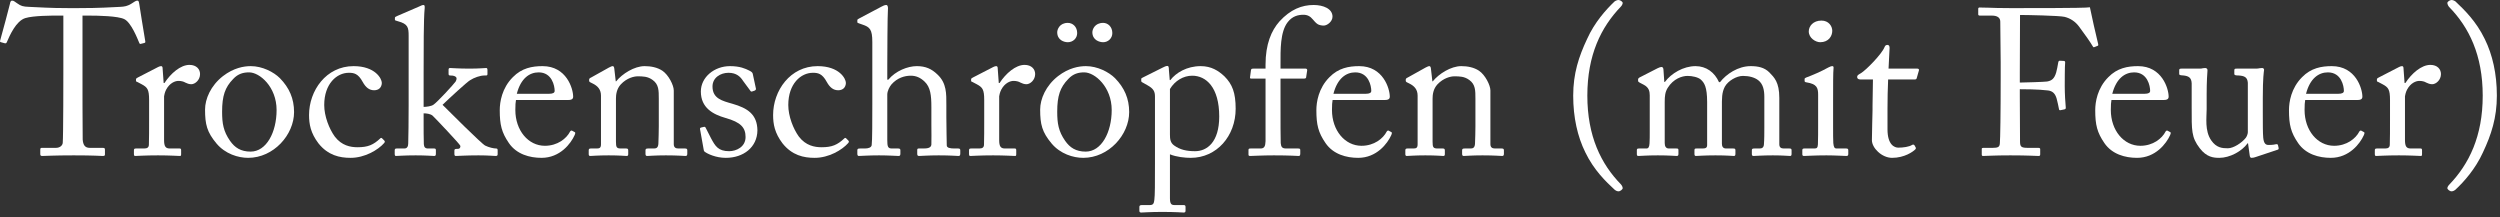<?xml version="1.0" encoding="utf-8"?>
<svg xmlns="http://www.w3.org/2000/svg" fill="none" height="100%" overflow="visible" preserveAspectRatio="none" style="display: block;" viewBox="0 0 311 27" width="100%">
<rect x="0" y="0" width="311" height="27" fill="#333333" stroke="none"/>
<g id="Trockenschrpfen (mit Feuer)">
<path d="M7.881 8.589V1.94H7.235C6.407 1.94 4.156 1.94 3.147 2.251C1.983 2.613 1.207 4.424 0.845 5.252C0.793 5.381 0.715 5.407 0.586 5.381L0.12 5.252C0.043 5.226 -0.035 5.2 0.017 5.045C0.275 4.113 1.181 0.776 1.233 0.492C1.284 0.155 1.388 0.078 1.491 0.078C1.621 0.078 1.698 0.103 1.802 0.181L2.138 0.414C2.604 0.75 2.863 0.828 3.613 0.854C4.984 0.905 6.071 1.009 8.502 1.009H9.744C12.564 1.009 13.677 0.905 14.944 0.854C15.513 0.828 15.85 0.75 16.29 0.492L16.781 0.181C16.91 0.103 16.988 0.078 17.091 0.078C17.221 0.078 17.273 0.155 17.324 0.492C17.376 0.802 17.868 4.01 18.075 5.148C18.101 5.278 18.049 5.329 17.919 5.355L17.505 5.459C17.402 5.485 17.376 5.459 17.299 5.278C17.091 4.786 16.315 2.794 15.462 2.38C14.685 1.992 12.254 1.94 10.986 1.94H10.262V9.313C10.262 9.676 10.262 16.919 10.287 17.359C10.339 18.006 10.546 18.394 11.167 18.394H12.797C13.03 18.394 13.056 18.472 13.056 18.653V19.196C13.056 19.326 13.03 19.403 12.797 19.403C12.538 19.403 11.71 19.326 9.175 19.326C6.691 19.326 5.605 19.403 5.243 19.403C5.036 19.403 5.01 19.3 5.01 19.144V18.653C5.01 18.472 5.036 18.394 5.191 18.394H6.95C7.468 18.394 7.778 18.084 7.804 17.773C7.881 17.023 7.881 9.081 7.881 8.589Z" fill="white"/>
<path d="M18.548 14.876V12.444C18.548 11.124 18.341 10.866 17.617 10.478L17.125 10.219C16.97 10.167 16.918 10.141 16.918 10.038V9.883C16.918 9.779 16.97 9.727 17.125 9.65L19.686 8.33C19.842 8.253 19.945 8.227 20.049 8.227C20.204 8.227 20.23 8.382 20.23 8.537L20.359 10.322H20.463C21.239 9.132 22.455 8.072 23.567 8.072C24.447 8.072 24.887 8.615 24.887 9.21C24.887 9.96 24.266 10.478 23.8 10.478C23.515 10.478 23.257 10.374 23.05 10.271C22.843 10.141 22.532 10.064 22.196 10.064C21.782 10.064 21.109 10.322 20.67 11.15C20.514 11.435 20.411 11.901 20.411 11.978V17.411C20.411 18.213 20.592 18.472 21.135 18.472H22.351C22.506 18.472 22.532 18.549 22.532 18.705V19.17C22.532 19.326 22.506 19.403 22.403 19.403C22.248 19.403 21.058 19.326 19.661 19.326C18.057 19.326 16.97 19.403 16.815 19.403C16.711 19.403 16.66 19.351 16.66 19.144V18.705C16.66 18.523 16.711 18.472 16.944 18.472H17.953C18.341 18.472 18.522 18.317 18.522 17.98C18.548 17.127 18.548 16.221 18.548 14.876Z" fill="white"/>
<path d="M30.864 19.636C29.622 19.636 28.018 19.144 26.932 17.851C25.742 16.428 25.509 15.471 25.509 13.634C25.509 12.315 26.207 10.659 27.734 9.469C29.079 8.434 30.347 8.227 31.2 8.227C32.623 8.227 34.046 8.951 34.822 9.727C35.986 10.918 36.582 12.263 36.582 13.944C36.582 16.764 34.046 19.636 30.864 19.636ZM31.174 18.86C33.141 18.86 34.408 16.454 34.408 13.686C34.408 10.814 32.313 9.003 30.993 9.003C30.295 9.003 29.622 9.158 29.001 9.831C27.992 10.866 27.63 11.927 27.63 13.893C27.63 15.341 27.785 16.325 28.613 17.515C29.208 18.368 29.959 18.86 31.174 18.86Z" fill="white"/>
<path d="M43.387 9.055C41.912 9.055 40.334 10.4 40.334 13.065C40.334 14.462 40.955 16.04 41.653 16.997C42.507 18.11 43.594 18.317 44.473 18.317C45.767 18.317 46.44 18.032 47.319 17.204C47.371 17.152 47.449 17.127 47.526 17.204L47.785 17.463C47.888 17.566 47.914 17.644 47.785 17.799C47.035 18.653 45.379 19.636 43.62 19.636C42.248 19.636 40.8 19.326 39.61 17.825C38.652 16.557 38.446 15.471 38.446 14.307C38.446 11.28 40.567 8.227 43.982 8.227C46.672 8.227 47.5 9.779 47.5 10.322C47.474 10.918 47.086 11.228 46.543 11.228C45.948 11.228 45.508 10.892 45.12 10.193C44.551 9.132 44.008 9.055 43.387 9.055Z" fill="white"/>
<path d="M50.835 13.039V4.476C50.835 3.415 50.757 2.975 49.49 2.639C49.205 2.561 49.127 2.535 49.127 2.458V2.225C49.127 2.121 49.205 2.07 49.464 1.966L52.103 0.828C52.336 0.724 52.517 0.621 52.672 0.621C52.827 0.621 52.853 0.75 52.827 1.061C52.698 2.303 52.698 6.106 52.698 9.21V13.298C53.034 13.298 53.681 13.22 53.94 13.013C54.431 12.677 56.475 10.452 56.682 10.141C56.837 9.857 56.837 9.65 56.682 9.546C56.475 9.391 56.164 9.391 56.009 9.391C55.828 9.391 55.802 9.313 55.802 9.158V8.667C55.802 8.537 55.854 8.46 55.983 8.46C56.139 8.46 57.07 8.537 58.389 8.537C59.657 8.537 60.304 8.46 60.485 8.46C60.588 8.46 60.64 8.537 60.64 8.718V9.184C60.64 9.339 60.614 9.391 60.433 9.391H60.252C59.734 9.391 58.984 9.65 58.467 9.986C58.105 10.193 55.931 12.185 55.052 13.039C55.569 13.556 59.916 17.903 60.355 18.11C60.821 18.342 61.416 18.472 61.701 18.472C61.856 18.472 61.908 18.523 61.908 18.705V19.17C61.908 19.326 61.856 19.403 61.675 19.403C61.468 19.403 60.743 19.326 59.528 19.326C58.001 19.326 56.915 19.403 56.708 19.403C56.578 19.403 56.527 19.326 56.527 19.144V18.73C56.527 18.601 56.578 18.523 56.785 18.523H56.966C57.173 18.523 57.328 18.342 57.251 18.11C57.173 17.903 54.224 14.772 53.81 14.384C53.526 14.151 53.034 14.1 52.698 14.1V15.238C52.698 16.143 52.698 17.023 52.724 17.928C52.749 18.291 52.879 18.472 53.241 18.472H53.991C54.172 18.472 54.224 18.523 54.224 18.679V19.119C54.224 19.326 54.172 19.403 54.017 19.403C53.862 19.403 53.008 19.326 51.715 19.326C50.318 19.326 49.412 19.403 49.231 19.403C49.153 19.403 49.102 19.3 49.102 19.144V18.705C49.102 18.523 49.179 18.472 49.36 18.472H50.318C50.654 18.472 50.783 18.187 50.783 17.851C50.809 16.713 50.835 15.316 50.835 13.039Z" fill="white"/>
<path d="M70.577 12.444H64.187C64.135 12.677 64.109 13.091 64.109 13.686C64.109 16.221 65.713 18.136 67.783 18.136C69.361 18.136 70.473 17.23 70.913 16.376C70.965 16.273 71.068 16.221 71.146 16.247L71.482 16.428C71.56 16.454 71.612 16.532 71.482 16.816C71.017 17.851 69.671 19.636 67.369 19.636C65.894 19.636 64.264 19.196 63.307 17.799C62.402 16.48 62.169 15.523 62.169 13.711C62.169 12.703 62.428 10.969 63.799 9.598C64.911 8.46 66.205 8.227 67.498 8.227C70.473 8.227 71.301 11.021 71.301 12.03C71.301 12.392 70.991 12.444 70.577 12.444ZM64.29 11.668H68.3C68.792 11.668 68.999 11.538 68.999 11.306C68.999 10.71 68.688 9.003 67.007 9.003C65.868 9.003 64.782 9.753 64.29 11.668Z" fill="white"/>
<path d="M83.817 11.254V17.928C83.817 18.342 84.05 18.472 84.386 18.472H85.214C85.447 18.472 85.499 18.549 85.499 18.705V19.119C85.499 19.3 85.447 19.403 85.292 19.403C85.111 19.403 84.309 19.326 82.834 19.326C81.514 19.326 80.687 19.403 80.506 19.403C80.35 19.403 80.299 19.326 80.299 19.119V18.705C80.299 18.523 80.376 18.472 80.635 18.472H81.385C81.67 18.472 81.877 18.342 81.903 17.877C81.928 17.204 81.954 16.376 81.954 15.704V12.289C81.954 11.254 81.954 10.504 81.204 9.96C80.583 9.495 79.962 9.495 79.316 9.495C78.902 9.495 77.996 9.676 77.22 10.504C76.703 11.073 76.625 11.771 76.625 12.263V17.618C76.625 18.317 76.703 18.472 77.246 18.472H77.893C78.1 18.472 78.151 18.549 78.151 18.73V19.17C78.151 19.326 78.1 19.403 77.97 19.403C77.789 19.403 77.091 19.326 75.719 19.326C74.4 19.326 73.572 19.403 73.417 19.403C73.288 19.403 73.236 19.326 73.236 19.17V18.705C73.236 18.549 73.288 18.472 73.495 18.472H74.245C74.581 18.472 74.762 18.394 74.762 17.954V11.901C74.762 11.124 74.348 10.685 73.702 10.374L73.495 10.271C73.314 10.193 73.288 10.116 73.288 10.038V9.909C73.288 9.779 73.391 9.702 73.52 9.65L75.745 8.408C75.952 8.305 76.108 8.227 76.211 8.227C76.34 8.227 76.392 8.33 76.418 8.537L76.599 10.116H76.651C77.401 9.184 78.902 8.227 80.195 8.227C80.971 8.227 81.773 8.382 82.394 8.796C83.17 9.313 83.817 10.607 83.817 11.254Z" fill="white"/>
<path d="M90.291 19.636C89.023 19.636 87.988 19.119 87.678 18.886C87.548 18.808 87.548 18.653 87.522 18.523L87.083 16.066C87.057 15.936 87.134 15.885 87.238 15.859L87.574 15.781C87.678 15.755 87.755 15.807 87.807 15.936L88.454 17.204C88.971 18.161 89.333 18.808 90.705 18.808C91.61 18.808 92.748 18.265 92.748 17.049C92.748 15.885 92.179 15.212 90.239 14.669C88.713 14.229 87.186 13.427 87.186 11.383C87.186 9.598 88.868 8.227 90.808 8.227C92.05 8.227 92.722 8.537 93.188 8.77C93.576 8.951 93.628 9.081 93.654 9.236L94.042 11.047C94.042 11.15 93.99 11.228 93.861 11.28L93.55 11.383C93.447 11.409 93.395 11.383 93.317 11.254L92.438 10.064C92.127 9.572 91.636 9.055 90.627 9.055C89.644 9.055 88.635 9.65 88.635 10.762C88.635 12.263 89.851 12.547 91.118 12.909C93.007 13.453 94.197 14.229 94.223 16.221C94.197 18.317 92.49 19.636 90.291 19.636Z" fill="white"/>
<path d="M101.116 9.055C99.641 9.055 98.063 10.4 98.063 13.065C98.063 14.462 98.684 16.04 99.383 16.997C100.237 18.11 101.323 18.317 102.203 18.317C103.496 18.317 104.169 18.032 105.049 17.204C105.1 17.152 105.178 17.127 105.255 17.204L105.514 17.463C105.618 17.566 105.644 17.644 105.514 17.799C104.764 18.653 103.108 19.636 101.349 19.636C99.978 19.636 98.529 19.326 97.339 17.825C96.382 16.557 96.175 15.471 96.175 14.307C96.175 11.28 98.296 8.227 101.711 8.227C104.402 8.227 105.23 9.779 105.23 10.322C105.204 10.918 104.816 11.228 104.272 11.228C103.677 11.228 103.238 10.892 102.85 10.193C102.28 9.132 101.737 9.055 101.116 9.055Z" fill="white"/>
<path d="M108.516 13.039V5.226C108.516 3.648 108.205 3.363 107.274 3.053L106.834 2.898C106.679 2.846 106.653 2.82 106.653 2.742V2.509C106.653 2.406 106.731 2.38 106.963 2.251L109.654 0.828C109.861 0.724 110.042 0.621 110.249 0.621C110.404 0.621 110.508 0.828 110.456 1.268C110.404 1.707 110.378 6.959 110.378 8.253V9.909H110.508C111.413 8.822 112.914 8.227 114.052 8.227C115.139 8.227 115.889 8.563 116.613 9.262C117.777 10.348 117.726 11.668 117.726 13.065V14.539C117.726 15.988 117.777 17.592 117.777 18.084C117.777 18.394 118.191 18.472 118.735 18.472H119.174C119.381 18.472 119.459 18.523 119.459 18.705V19.093C119.459 19.3 119.407 19.403 119.252 19.403C119.071 19.403 118.243 19.326 116.768 19.326C115.501 19.326 114.569 19.403 114.337 19.403C114.155 19.403 114.104 19.326 114.104 19.119V18.679C114.104 18.549 114.13 18.472 114.285 18.472H114.88C115.32 18.472 115.837 18.42 115.863 17.98C115.889 17.618 115.863 16.247 115.863 15.419V13.323C115.863 11.875 115.759 10.84 115.009 10.141C114.492 9.65 113.948 9.417 113.302 9.417C112.551 9.417 111.62 9.676 110.896 10.504C110.663 10.788 110.378 11.306 110.378 11.771V17.411C110.378 18.239 110.456 18.472 110.947 18.472H111.724C111.905 18.472 112.008 18.523 112.008 18.679V19.119C112.008 19.3 111.956 19.403 111.801 19.403C111.594 19.403 110.534 19.326 109.343 19.326C108.05 19.326 107.067 19.403 106.834 19.403C106.731 19.403 106.653 19.326 106.653 19.144V18.679C106.653 18.498 106.756 18.472 107.041 18.472H107.584C107.998 18.472 108.386 18.368 108.438 18.058C108.516 17.566 108.516 14.72 108.516 13.039Z" fill="white"/>
<path d="M122.436 14.876V12.444C122.436 11.124 122.229 10.866 121.504 10.478L121.013 10.219C120.858 10.167 120.806 10.141 120.806 10.038V9.883C120.806 9.779 120.858 9.727 121.013 9.65L123.574 8.33C123.729 8.253 123.833 8.227 123.936 8.227C124.091 8.227 124.117 8.382 124.117 8.537L124.247 10.322H124.35C125.126 9.132 126.342 8.072 127.455 8.072C128.334 8.072 128.774 8.615 128.774 9.21C128.774 9.96 128.153 10.478 127.688 10.478C127.403 10.478 127.144 10.374 126.937 10.271C126.73 10.141 126.42 10.064 126.084 10.064C125.67 10.064 124.997 10.322 124.557 11.15C124.402 11.435 124.298 11.901 124.298 11.978V17.411C124.298 18.213 124.48 18.472 125.023 18.472H126.239C126.394 18.472 126.42 18.549 126.42 18.705V19.17C126.42 19.326 126.394 19.403 126.291 19.403C126.135 19.403 124.945 19.326 123.548 19.326C121.944 19.326 120.858 19.403 120.702 19.403C120.599 19.403 120.547 19.351 120.547 19.144V18.705C120.547 18.523 120.599 18.472 120.832 18.472H121.841C122.229 18.472 122.41 18.317 122.41 17.98C122.436 17.127 122.436 16.221 122.436 14.876Z" fill="white"/>
<path d="M134.752 19.636C133.51 19.636 131.906 19.144 130.819 17.851C129.629 16.428 129.396 15.471 129.396 13.634C129.396 12.315 130.095 10.659 131.621 9.469C132.967 8.434 134.234 8.227 135.088 8.227C136.511 8.227 137.934 8.951 138.71 9.727C139.874 10.918 140.469 12.263 140.469 13.944C140.469 16.764 137.934 19.636 134.752 19.636ZM135.062 18.86C137.028 18.86 138.296 16.454 138.296 13.686C138.296 10.814 136.2 9.003 134.881 9.003C134.183 9.003 133.51 9.158 132.889 9.831C131.88 10.866 131.518 11.927 131.518 13.893C131.518 15.341 131.673 16.325 132.501 17.515C133.096 18.368 133.846 18.86 135.062 18.86ZM132.837 2.846C133.432 2.846 134.001 3.311 134.001 4.113C134.001 4.786 133.458 5.252 132.837 5.252C132.372 5.252 131.518 4.993 131.518 4.01C131.518 3.674 131.802 2.846 132.837 2.846ZM137.235 2.846C137.804 2.846 138.374 3.311 138.374 4.113C138.374 4.786 137.83 5.252 137.235 5.252C136.77 5.252 135.89 4.993 135.89 4.01C135.89 3.674 136.175 2.846 137.235 2.846Z" fill="white"/>
<path d="M143.678 20.36V12.004C143.678 11.383 143.497 11.021 142.747 10.607L142.152 10.271C141.971 10.193 141.971 10.116 141.971 10.038V9.831C141.971 9.753 142.023 9.702 142.152 9.65L144.636 8.408C144.843 8.305 145.049 8.201 145.231 8.201C145.36 8.201 145.412 8.33 145.412 8.718L145.515 9.96H145.593C146.291 9.055 147.637 8.227 149.37 8.227C150.689 8.227 151.569 8.796 152.319 9.495C153.302 10.478 153.716 11.538 153.716 13.53C153.716 16.919 151.362 19.636 148.128 19.636C147.43 19.636 146.343 19.532 145.541 19.196V24.655C145.541 25.379 145.722 25.509 146.11 25.509H147.249C147.455 25.509 147.481 25.612 147.481 25.767V26.207C147.481 26.362 147.43 26.44 147.249 26.44C147.119 26.44 146.24 26.362 144.584 26.362C143.083 26.362 142.178 26.44 141.971 26.44C141.79 26.44 141.738 26.362 141.738 26.207V25.741C141.738 25.612 141.79 25.509 142.048 25.509H143.057C143.497 25.509 143.549 25.25 143.601 24.862C143.678 24.293 143.678 22.896 143.678 20.36ZM145.541 11.073V16.738C145.541 17.308 145.593 17.773 146.084 18.11C146.809 18.627 147.611 18.808 148.671 18.808C150.146 18.808 151.672 17.696 151.672 14.488C151.672 10.866 150.043 9.417 148.309 9.417C147.223 9.417 146.162 10.038 145.541 11.073Z" fill="white"/>
<path d="M157.433 9.779H155.648C155.519 9.779 155.467 9.727 155.519 9.495L155.622 8.718C155.648 8.563 155.726 8.537 155.933 8.537H157.433V8.046C157.433 5.485 158.158 3.803 159.166 2.665C160.538 1.164 161.961 0.621 163.409 0.621C164.625 0.621 165.764 1.087 165.764 2.07C165.764 2.691 165.091 3.182 164.677 3.182C164.418 3.182 164.16 3.13 163.953 3.027C163.72 2.898 163.435 2.561 163.332 2.432C162.995 2.018 162.633 1.837 162.142 1.837C161.469 1.837 160.77 2.018 160.201 2.742C159.244 3.958 159.296 6.209 159.296 8.02V8.537H162.426C162.607 8.537 162.633 8.693 162.607 8.796L162.478 9.65C162.452 9.753 162.349 9.779 162.142 9.779H159.296V12.082C159.296 15.134 159.296 17.515 159.322 17.799C159.373 18.239 159.451 18.472 159.994 18.472H161.469C161.702 18.472 161.754 18.523 161.754 18.679V19.093C161.754 19.3 161.702 19.403 161.572 19.403C161.417 19.403 160.46 19.326 158.468 19.326C157.045 19.326 155.726 19.403 155.519 19.403C155.363 19.403 155.312 19.351 155.312 19.222V18.653C155.312 18.523 155.363 18.472 155.57 18.472H156.812C157.304 18.472 157.407 18.161 157.433 17.566V9.779Z" fill="white"/>
<path d="M172.165 12.444H165.775C165.724 12.677 165.698 13.091 165.698 13.686C165.698 16.221 167.302 18.136 169.371 18.136C170.949 18.136 172.062 17.23 172.502 16.376C172.553 16.273 172.657 16.221 172.735 16.247L173.071 16.428C173.148 16.454 173.2 16.532 173.071 16.816C172.605 17.851 171.26 19.636 168.957 19.636C167.483 19.636 165.853 19.196 164.896 17.799C163.99 16.48 163.757 15.523 163.757 13.711C163.757 12.703 164.016 10.969 165.387 9.598C166.5 8.46 167.793 8.227 169.087 8.227C172.062 8.227 172.89 11.021 172.89 12.03C172.89 12.392 172.579 12.444 172.165 12.444ZM165.879 11.668H169.889C170.38 11.668 170.587 11.538 170.587 11.306C170.587 10.71 170.277 9.003 168.595 9.003C167.457 9.003 166.37 9.753 165.879 11.668Z" fill="white"/>
<path d="M185.406 11.254V17.928C185.406 18.342 185.638 18.472 185.975 18.472H186.803C187.035 18.472 187.087 18.549 187.087 18.705V19.119C187.087 19.3 187.035 19.403 186.88 19.403C186.699 19.403 185.897 19.326 184.422 19.326C183.103 19.326 182.275 19.403 182.094 19.403C181.939 19.403 181.887 19.326 181.887 19.119V18.705C181.887 18.523 181.965 18.472 182.223 18.472H182.974C183.258 18.472 183.465 18.342 183.491 17.877C183.517 17.204 183.543 16.376 183.543 15.704V12.289C183.543 11.254 183.543 10.504 182.793 9.96C182.172 9.495 181.551 9.495 180.904 9.495C180.49 9.495 179.585 9.676 178.809 10.504C178.291 11.073 178.213 11.771 178.213 12.263V17.618C178.213 18.317 178.291 18.472 178.834 18.472H179.481C179.688 18.472 179.74 18.549 179.74 18.73V19.17C179.74 19.326 179.688 19.403 179.559 19.403C179.378 19.403 178.679 19.326 177.308 19.326C175.989 19.326 175.161 19.403 175.006 19.403C174.876 19.403 174.824 19.326 174.824 19.17V18.705C174.824 18.549 174.876 18.472 175.083 18.472H175.833C176.17 18.472 176.351 18.394 176.351 17.954V11.901C176.351 11.124 175.937 10.685 175.29 10.374L175.083 10.271C174.902 10.193 174.876 10.116 174.876 10.038V9.909C174.876 9.779 174.98 9.702 175.109 9.65L177.334 8.408C177.541 8.305 177.696 8.227 177.8 8.227C177.929 8.227 177.981 8.33 178.007 8.537L178.188 10.116H178.239C178.99 9.184 180.49 8.227 181.784 8.227C182.56 8.227 183.362 8.382 183.983 8.796C184.759 9.313 185.406 10.607 185.406 11.254Z" fill="white"/>
<path d="M195.706 11.901C195.706 9.132 196.404 7.037 197.439 4.838C198.37 2.768 199.793 1.19 200.854 0.181C201.035 0.052 201.216 0 201.345 0C201.578 0 201.863 0.233 201.863 0.362C201.863 0.466 201.785 0.673 201.63 0.828C199.172 3.389 197.465 6.83 197.465 11.901C197.465 16.945 199.172 20.412 201.656 22.947C201.785 23.103 201.863 23.284 201.863 23.413C201.863 23.543 201.578 23.801 201.345 23.801C201.216 23.801 201.035 23.749 200.854 23.594C199.793 22.611 198.293 21.188 197.206 18.938C196.249 16.997 195.706 14.617 195.706 11.901Z" fill="white"/>
<path d="M212.368 18.032V12.703C212.368 10.788 212.006 10.297 211.592 9.909C211.256 9.598 210.506 9.443 209.937 9.443C209.264 9.443 208.177 9.779 207.453 10.943C207.143 11.461 207.091 11.952 207.091 12.677V17.799C207.091 18.213 207.246 18.472 207.608 18.472H208.54C208.772 18.472 208.798 18.523 208.798 18.705V19.119C208.798 19.3 208.772 19.403 208.591 19.403C208.358 19.403 207.66 19.326 206.237 19.326C204.866 19.326 204.038 19.403 203.831 19.403C203.676 19.403 203.624 19.351 203.624 19.17V18.705C203.624 18.498 203.676 18.472 203.935 18.472H204.814C205.047 18.472 205.176 18.317 205.202 17.825C205.228 17.385 205.228 16.919 205.228 16.48V11.875C205.228 11.357 205.125 10.892 204.504 10.555L203.96 10.271C203.831 10.193 203.779 10.141 203.779 10.064V9.857C203.779 9.779 203.883 9.676 203.935 9.65L206.211 8.486C206.418 8.382 206.599 8.33 206.703 8.33C206.858 8.33 206.936 8.512 206.936 8.693L207.039 10.193H207.117C207.893 9.132 209.419 8.227 210.92 8.227C212.265 8.227 213.3 9.003 213.843 10.219H213.972C214.749 9.21 216.223 8.227 217.775 8.227C218.681 8.227 219.483 8.382 220.104 9.003C220.699 9.624 221.346 10.193 221.346 12.185V17.954C221.346 18.342 221.578 18.472 221.889 18.472H222.587C222.82 18.472 222.872 18.523 222.872 18.705V19.144C222.872 19.326 222.82 19.403 222.691 19.403C222.51 19.403 221.785 19.326 220.544 19.326C219.25 19.326 218.319 19.403 218.138 19.403C217.982 19.403 217.931 19.326 217.931 19.144V18.705C217.931 18.523 217.982 18.472 218.267 18.472H218.914C219.198 18.472 219.405 18.342 219.431 17.98C219.483 17.385 219.483 16.454 219.483 15.885V12.056C219.483 11.202 219.328 10.452 218.733 9.986C218.267 9.624 217.594 9.443 216.818 9.443C216.042 9.443 214.981 10.038 214.567 10.788C214.179 11.538 214.205 12.237 214.205 13.401V17.877C214.205 18.213 214.335 18.472 214.723 18.472H215.602C215.835 18.472 215.887 18.523 215.887 18.705V19.119C215.887 19.326 215.835 19.403 215.706 19.403C215.525 19.403 214.852 19.326 213.403 19.326C212.006 19.326 211.127 19.403 210.971 19.403C210.842 19.403 210.79 19.326 210.79 19.144V18.73C210.79 18.523 210.816 18.472 211.049 18.472H211.799C212.213 18.472 212.368 18.368 212.368 18.032Z" fill="white"/>
<path d="M226.175 15.6V11.797C226.175 10.918 226.02 10.452 224.726 10.245C224.545 10.219 224.493 10.167 224.493 10.064V9.831C224.493 9.753 224.545 9.702 224.674 9.65C225.502 9.339 226.485 8.925 227.468 8.382C227.675 8.279 227.805 8.227 227.96 8.227C228.089 8.227 228.115 8.356 228.089 8.537C228.038 8.977 228.037 10.607 228.037 12.754V15.574C228.037 16.583 228.037 17.515 228.063 17.799C228.115 18.291 228.193 18.472 228.477 18.472H229.667C229.874 18.472 229.926 18.549 229.926 18.705V19.144C229.926 19.326 229.874 19.403 229.693 19.403C229.486 19.403 228.296 19.326 227.21 19.326C225.709 19.326 224.7 19.403 224.416 19.403C224.286 19.403 224.209 19.351 224.209 19.196V18.679C224.209 18.523 224.286 18.472 224.467 18.472H225.735C226.02 18.472 226.123 18.368 226.149 17.954C226.175 17.178 226.175 16.376 226.175 15.6ZM226.433 5.252C225.864 5.252 225.011 4.734 225.011 3.906C225.011 3.26 225.554 2.561 226.589 2.561C227.494 2.561 227.934 3.26 227.934 3.829C227.934 4.502 227.468 5.252 226.433 5.252Z" fill="white"/>
<path d="M234.805 13.505V16.092C234.805 18.032 235.685 18.368 236.151 18.368C236.746 18.368 237.496 18.265 237.858 18.032C237.987 17.954 238.091 17.98 238.169 18.084L238.298 18.317C238.376 18.42 238.324 18.523 238.246 18.601C237.987 18.86 236.927 19.636 235.374 19.636C234.107 19.636 232.865 18.42 232.865 17.437C232.865 16.376 232.943 14.1 232.943 13.737V13.168C232.943 12.703 232.969 10.969 232.994 9.883H231.416C231.183 9.883 231.028 9.779 231.028 9.572C231.028 9.365 231.183 9.288 231.494 9.107C232.115 8.744 234.107 6.726 234.443 5.847C234.521 5.64 234.65 5.588 234.805 5.588C235.012 5.588 235.064 5.769 235.064 5.976L234.935 8.537H238.531C238.686 8.537 238.764 8.667 238.712 8.77L238.453 9.676C238.427 9.805 238.376 9.883 238.22 9.883H234.883C234.831 11.073 234.805 12.315 234.805 13.505Z" fill="white"/>
<path d="M248.885 9.598V7.787C248.885 6.649 248.834 3.001 248.834 2.691C248.834 2.199 248.471 1.94 247.773 1.94H246.272C246.169 1.94 246.091 1.889 246.091 1.785V1.087C246.091 0.983 246.169 0.931 246.272 0.931C246.428 0.931 246.738 0.957 247.333 0.957C247.928 0.983 248.808 1.009 250.05 1.009C250.489 1.009 259.57 1.035 259.984 0.905C260.062 1.345 260.838 4.838 261.019 5.51C261.045 5.614 261.019 5.666 260.967 5.692L260.501 5.873C260.424 5.899 260.372 5.847 260.294 5.692C260.062 5.278 259.389 4.32 258.639 3.311C258.199 2.716 257.578 2.277 256.828 2.096C256.181 1.94 252.067 1.863 251.291 1.863C251.291 2.199 251.265 7.399 251.265 8.977V10.271C251.628 10.271 254.344 10.193 254.655 10.141C255.224 10.038 255.56 9.805 255.793 9.003C255.87 8.744 255.974 8.201 256.052 7.735C256.077 7.632 256.129 7.554 256.233 7.554L256.75 7.58C256.854 7.58 256.905 7.658 256.905 7.761C256.854 8.201 256.854 10.348 256.854 10.71C256.854 11.642 256.931 12.884 256.983 13.401C256.983 13.53 256.931 13.582 256.802 13.608L256.31 13.711C256.181 13.737 256.155 13.66 256.129 13.53C256.103 13.323 255.922 12.547 255.845 12.263C255.663 11.642 255.353 11.331 254.784 11.254C253.568 11.099 251.679 11.099 251.265 11.099V12.056C251.265 12.832 251.291 17.178 251.291 17.566C251.291 18.265 251.421 18.394 252.3 18.394H253.568C253.723 18.394 253.801 18.446 253.801 18.549V19.196C253.801 19.351 253.749 19.403 253.594 19.403C253.335 19.403 252.3 19.326 250.075 19.326C248.057 19.326 247.074 19.403 246.686 19.403C246.583 19.403 246.531 19.351 246.531 19.222V18.523C246.531 18.42 246.609 18.394 246.712 18.394H247.876C248.549 18.394 248.756 18.291 248.782 17.825C248.834 17.308 248.885 14.048 248.885 9.598Z" fill="white"/>
<path d="M269.055 12.444H262.665C262.613 12.677 262.587 13.091 262.587 13.686C262.587 16.221 264.191 18.136 266.261 18.136C267.839 18.136 268.951 17.23 269.391 16.376C269.443 16.273 269.546 16.221 269.624 16.247L269.96 16.428C270.038 16.454 270.09 16.532 269.96 16.816C269.494 17.851 268.149 19.636 265.847 19.636C264.372 19.636 262.742 19.196 261.785 17.799C260.88 16.48 260.647 15.523 260.647 13.711C260.647 12.703 260.905 10.969 262.277 9.598C263.389 8.46 264.683 8.227 265.976 8.227C268.951 8.227 269.779 11.021 269.779 12.03C269.779 12.392 269.469 12.444 269.055 12.444ZM262.768 11.668H266.778C267.27 11.668 267.477 11.538 267.477 11.306C267.477 10.71 267.166 9.003 265.485 9.003C264.346 9.003 263.26 9.753 262.768 11.668Z" fill="white"/>
<path d="M281.493 12.159V14.074C281.493 15.316 281.493 16.583 281.545 17.127C281.622 17.928 281.907 18.032 282.217 18.032C282.373 18.032 282.761 18.032 283.071 17.954C283.278 17.903 283.356 17.954 283.382 18.058L283.459 18.394C283.485 18.549 283.433 18.601 283.33 18.627L280.613 19.532C280.458 19.584 280.303 19.636 280.096 19.636C279.992 19.636 279.889 19.584 279.863 19.326L279.656 17.825H279.604C278.88 18.834 277.379 19.636 276.086 19.636C275.362 19.636 274.508 19.558 273.654 18.446C272.593 17.075 272.645 16.221 272.645 13.375V10.374C272.619 9.65 272.257 9.469 271.662 9.391C271.222 9.365 271.093 9.339 271.093 9.21V8.744C271.093 8.589 271.145 8.537 271.377 8.537H273.68C273.835 8.537 273.939 8.512 274.042 8.486C274.146 8.486 274.249 8.46 274.327 8.46C274.508 8.46 274.637 8.589 274.611 8.77C274.585 9.003 274.508 10.219 274.508 11.745V13.582C274.508 14.617 274.249 16.273 275.077 17.463C275.724 18.394 276.448 18.446 277.147 18.446C277.845 18.446 278.88 17.773 279.371 17.152C279.475 17.023 279.63 16.687 279.63 16.454V10.297C279.578 9.572 279.165 9.443 278.518 9.391C278.078 9.391 277.949 9.339 277.949 9.21V8.77C277.949 8.563 278 8.537 278.259 8.537H280.665C280.846 8.537 280.976 8.512 281.105 8.486C281.234 8.486 281.338 8.46 281.415 8.46C281.571 8.46 281.674 8.589 281.648 8.718C281.622 8.951 281.493 9.624 281.493 12.159Z" fill="white"/>
<path d="M293.157 12.444H286.767C286.715 12.677 286.689 13.091 286.689 13.686C286.689 16.221 288.293 18.136 290.363 18.136C291.941 18.136 293.054 17.23 293.493 16.376C293.545 16.273 293.649 16.221 293.726 16.247L294.062 16.428C294.14 16.454 294.192 16.532 294.062 16.816C293.597 17.851 292.252 19.636 289.949 19.636C288.474 19.636 286.845 19.196 285.887 17.799C284.982 16.48 284.749 15.523 284.749 13.711C284.749 12.703 285.008 10.969 286.379 9.598C287.491 8.46 288.785 8.227 290.078 8.227C293.054 8.227 293.881 11.021 293.881 12.03C293.881 12.392 293.571 12.444 293.157 12.444ZM286.87 11.668H290.88C291.372 11.668 291.579 11.538 291.579 11.306C291.579 10.71 291.268 9.003 289.587 9.003C288.449 9.003 287.362 9.753 286.87 11.668Z" fill="white"/>
<path d="M297.317 14.876V12.444C297.317 11.124 297.11 10.866 296.385 10.478L295.894 10.219C295.738 10.167 295.687 10.141 295.687 10.038V9.883C295.687 9.779 295.738 9.727 295.894 9.65L298.455 8.33C298.61 8.253 298.714 8.227 298.817 8.227C298.972 8.227 298.998 8.382 298.998 8.537L299.128 10.322H299.231C300.007 9.132 301.223 8.072 302.336 8.072C303.215 8.072 303.655 8.615 303.655 9.21C303.655 9.96 303.034 10.478 302.568 10.478C302.284 10.478 302.025 10.374 301.818 10.271C301.611 10.141 301.301 10.064 300.964 10.064C300.55 10.064 299.878 10.322 299.438 11.15C299.283 11.435 299.179 11.901 299.179 11.978V17.411C299.179 18.213 299.36 18.472 299.904 18.472H301.12C301.275 18.472 301.301 18.549 301.301 18.705V19.17C301.301 19.326 301.275 19.403 301.171 19.403C301.016 19.403 299.826 19.326 298.429 19.326C296.825 19.326 295.738 19.403 295.583 19.403C295.48 19.403 295.428 19.351 295.428 19.144V18.705C295.428 18.523 295.48 18.472 295.713 18.472H296.722C297.11 18.472 297.291 18.317 297.291 17.98C297.317 17.127 297.317 16.221 297.317 14.876Z" fill="white"/>
<path d="M310.61 11.901C310.61 14.669 309.911 16.764 308.876 18.963C307.945 21.007 306.522 22.611 305.461 23.594C305.28 23.749 305.099 23.801 304.97 23.801C304.737 23.801 304.452 23.543 304.452 23.413C304.452 23.31 304.53 23.128 304.685 22.973C307.143 20.412 308.85 16.971 308.85 11.901C308.85 6.856 307.143 3.389 304.659 0.854C304.53 0.699 304.452 0.492 304.452 0.362C304.452 0.233 304.737 0 304.97 0C305.099 0 305.28 0.052 305.461 0.181C306.522 1.19 308.022 2.613 309.109 4.864C310.066 6.804 310.61 9.184 310.61 11.901Z" fill="white"/>
</g>
</svg>